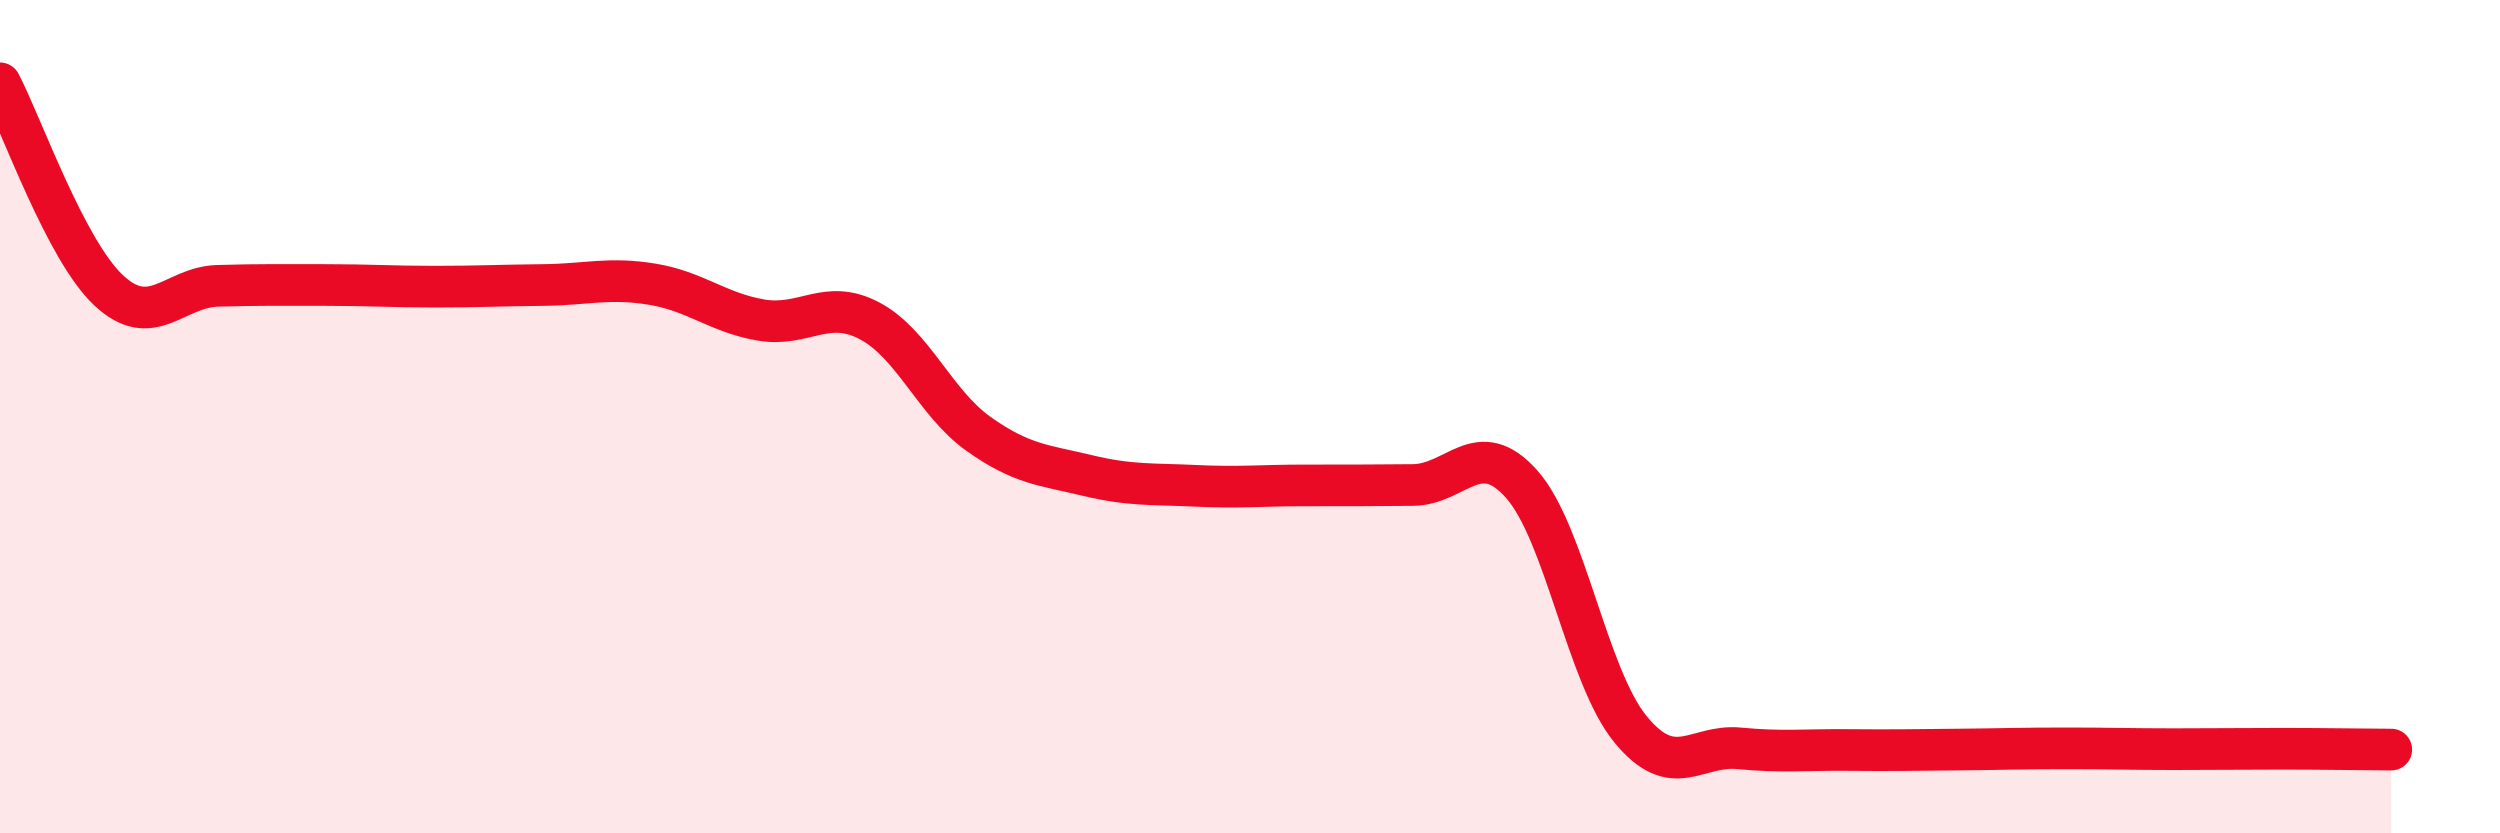 
    <svg width="60" height="20" viewBox="0 0 60 20" xmlns="http://www.w3.org/2000/svg">
      <path
        d="M 0,2 C 0.52,2.99 1.57,6 2.61,6.97 C 3.65,7.94 4.18,6.89 5.22,6.86 C 6.26,6.83 6.79,6.84 7.83,6.84 C 8.87,6.84 9.39,6.88 10.43,6.88 C 11.47,6.88 12,6.85 13.04,6.84 C 14.08,6.83 14.61,6.65 15.65,6.82 C 16.69,6.99 17.22,7.5 18.26,7.68 C 19.3,7.86 19.83,7.15 20.87,7.7 C 21.91,8.25 22.44,9.67 23.48,10.41 C 24.52,11.15 25.05,11.16 26.09,11.41 C 27.13,11.66 27.66,11.61 28.7,11.66 C 29.74,11.71 30.26,11.65 31.3,11.65 C 32.34,11.65 32.87,11.65 33.91,11.64 C 34.95,11.63 35.48,10.45 36.52,11.62 C 37.56,12.79 38.09,16.23 39.13,17.5 C 40.17,18.77 40.7,17.86 41.74,17.96 C 42.78,18.06 43.31,17.99 44.35,18 C 45.39,18.01 45.92,18 46.96,17.99 C 48,17.98 48.53,17.96 49.57,17.96 C 50.61,17.96 51.13,17.98 52.17,17.98 C 53.21,17.98 53.74,17.97 54.78,17.97 C 55.82,17.97 56.87,17.99 57.39,17.99L57.39 20L0 20Z"
        fill="#EB0A25"
        opacity="0.1"
        stroke-linecap="round"
        stroke-linejoin="round"
      />
      <path
        d="M 0,2 C 0.52,2.99 1.57,6 2.61,6.97 C 3.65,7.94 4.18,6.89 5.22,6.86 C 6.26,6.83 6.79,6.84 7.83,6.84 C 8.87,6.84 9.39,6.88 10.43,6.88 C 11.47,6.88 12,6.85 13.04,6.84 C 14.08,6.83 14.61,6.65 15.65,6.82 C 16.69,6.99 17.22,7.5 18.26,7.68 C 19.3,7.86 19.83,7.15 20.87,7.7 C 21.91,8.25 22.44,9.67 23.48,10.41 C 24.52,11.15 25.05,11.16 26.09,11.41 C 27.13,11.66 27.66,11.61 28.7,11.66 C 29.74,11.71 30.26,11.65 31.3,11.65 C 32.34,11.65 32.87,11.65 33.91,11.64 C 34.95,11.63 35.48,10.45 36.52,11.62 C 37.56,12.79 38.09,16.23 39.13,17.5 C 40.17,18.77 40.7,17.86 41.74,17.96 C 42.78,18.06 43.31,17.99 44.35,18 C 45.39,18.01 45.92,18 46.96,17.99 C 48,17.98 48.53,17.96 49.57,17.96 C 50.61,17.96 51.13,17.98 52.17,17.98 C 53.21,17.98 53.74,17.97 54.78,17.97 C 55.82,17.97 56.87,17.99 57.39,17.99"
        stroke="#EB0A25"
        stroke-width="1"
        fill="none"
        stroke-linecap="round"
        stroke-linejoin="round"
      />
    </svg>
  